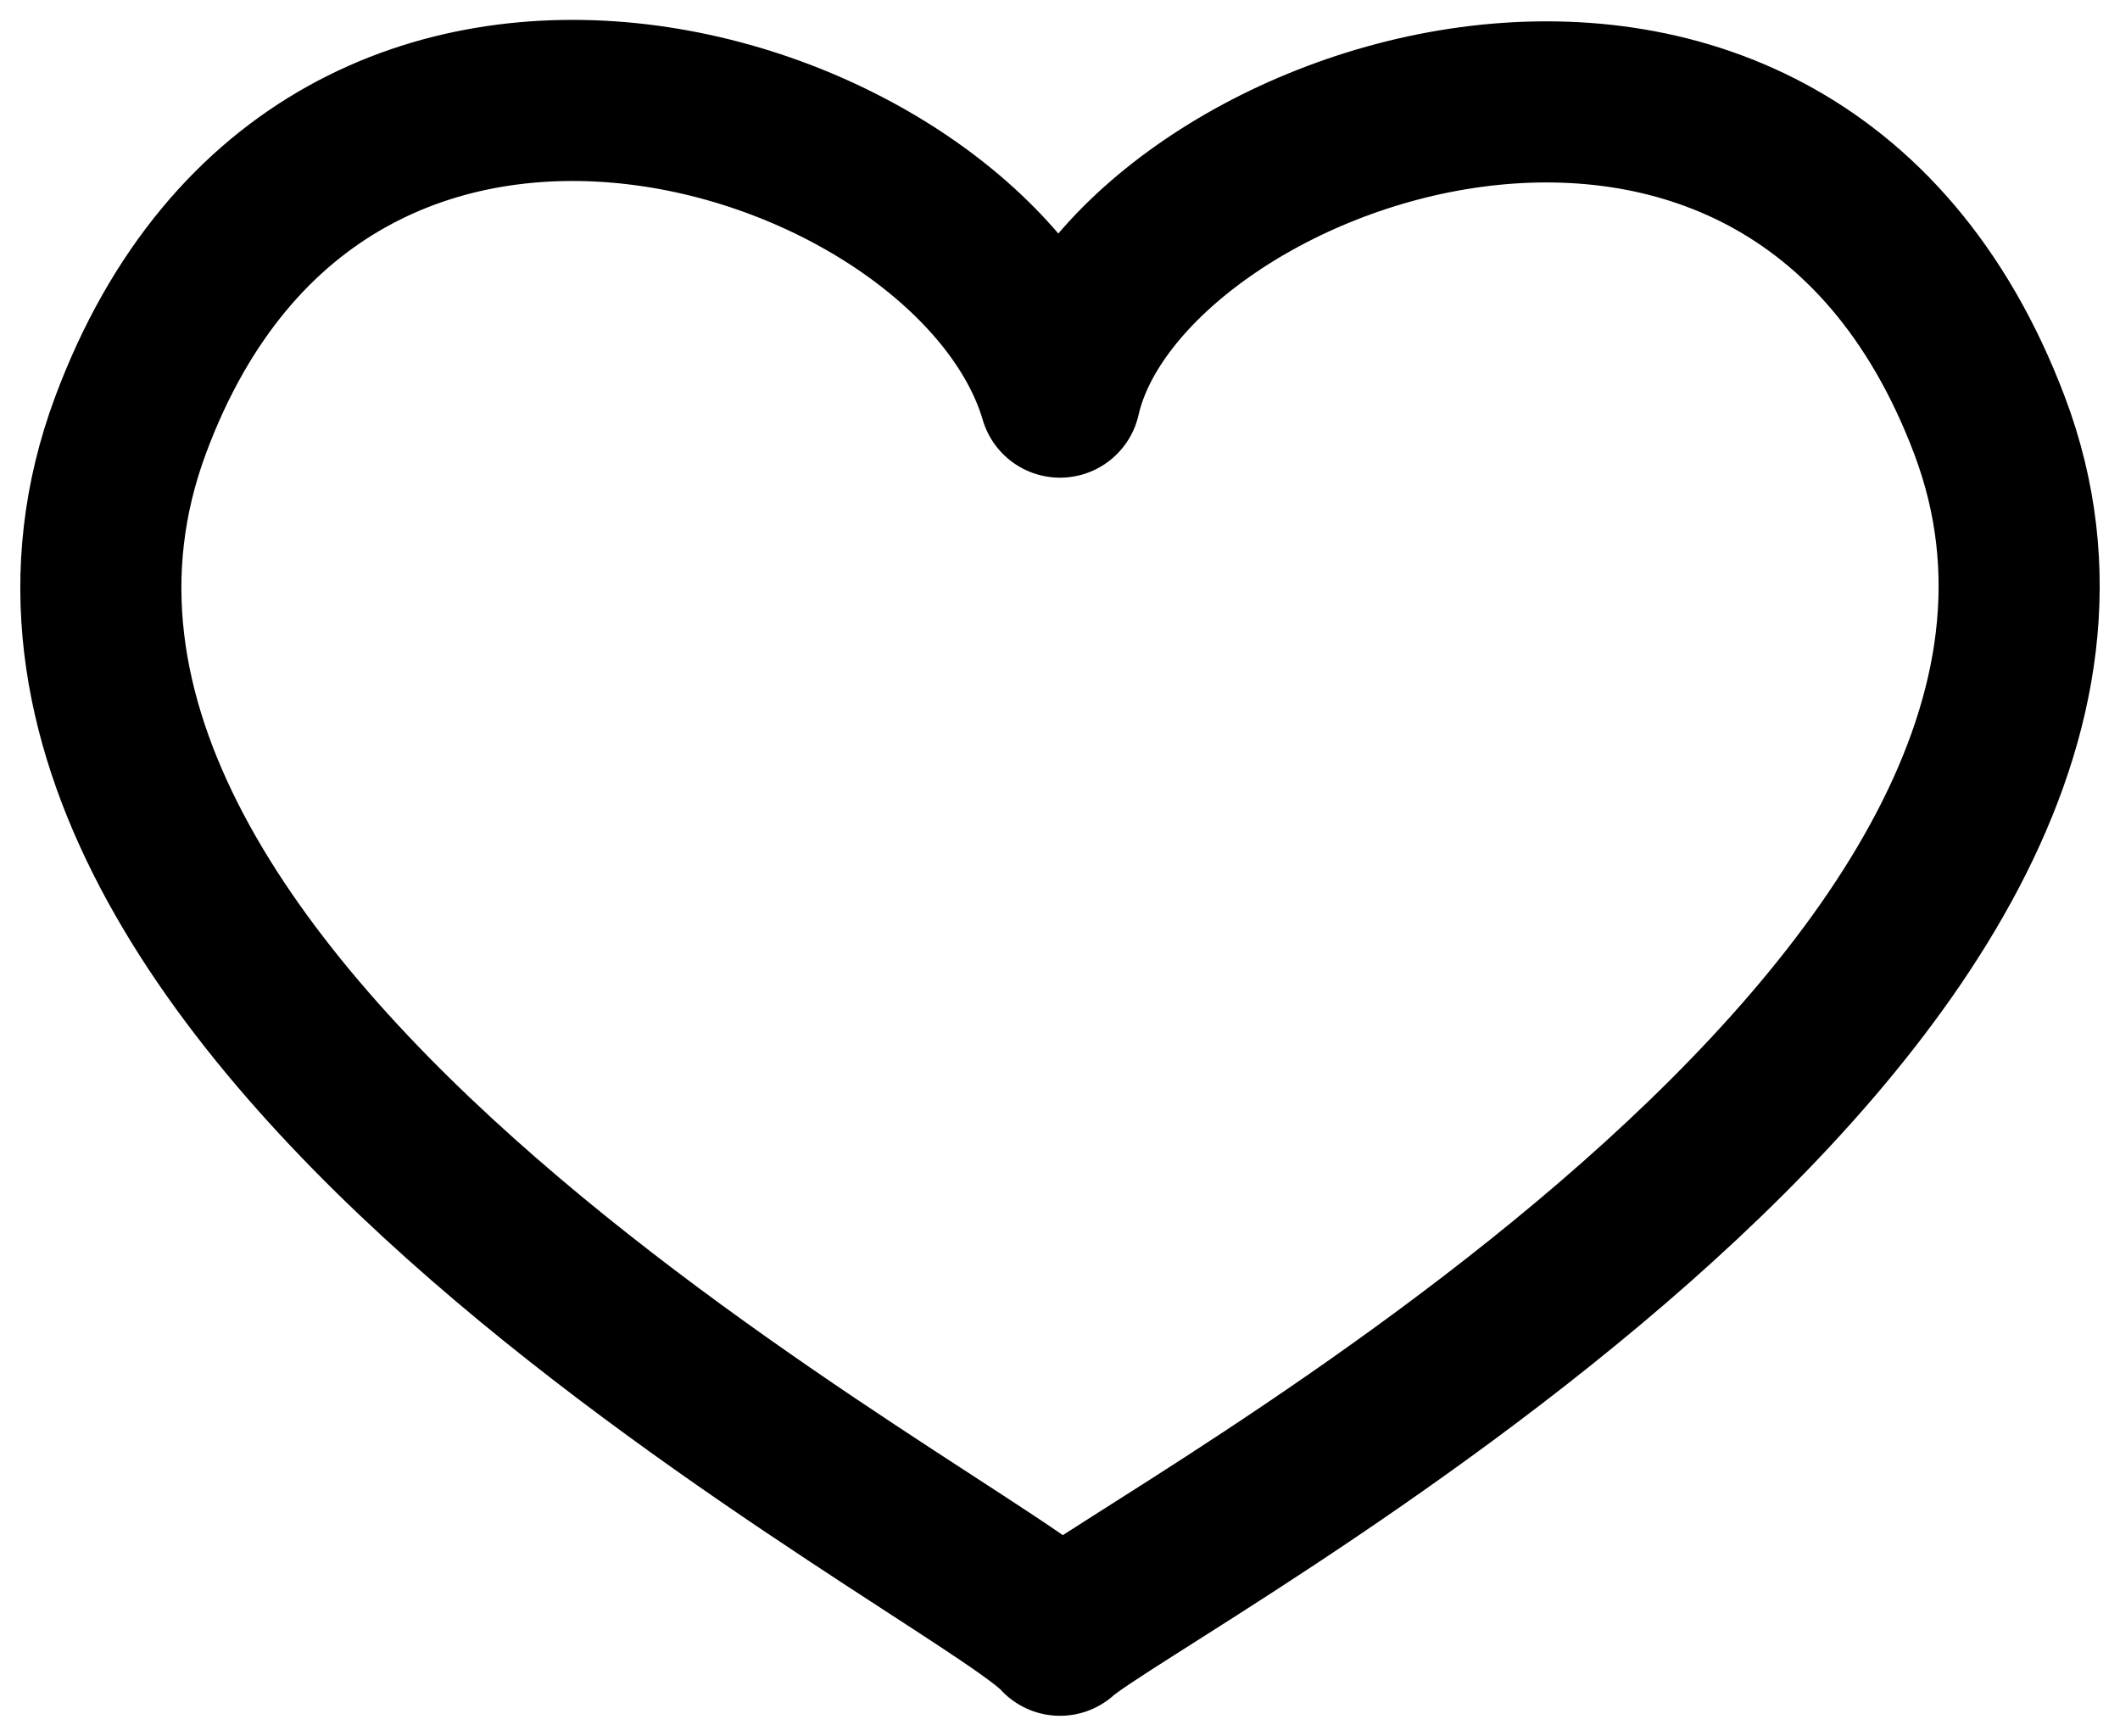 <ns0:svg xmlns:ns0="http://www.w3.org/2000/svg" fill="currentColor" data-name="レイヤー 1" viewBox="0 0 26.32 21.55"><ns0:path fill="none" stroke="#000" stroke-linejoin="round" stroke-width="2" d="M24.7,5.28c-2.54-6.72-10.78-3.7-11.54-.35-1.05-3.57-9.09-6.24-11.54.35-2.73,7.34,10.59,13.94,11.54,15.02.95-.86,14.27-7.8,11.54-15.02Z"/></ns0:svg>